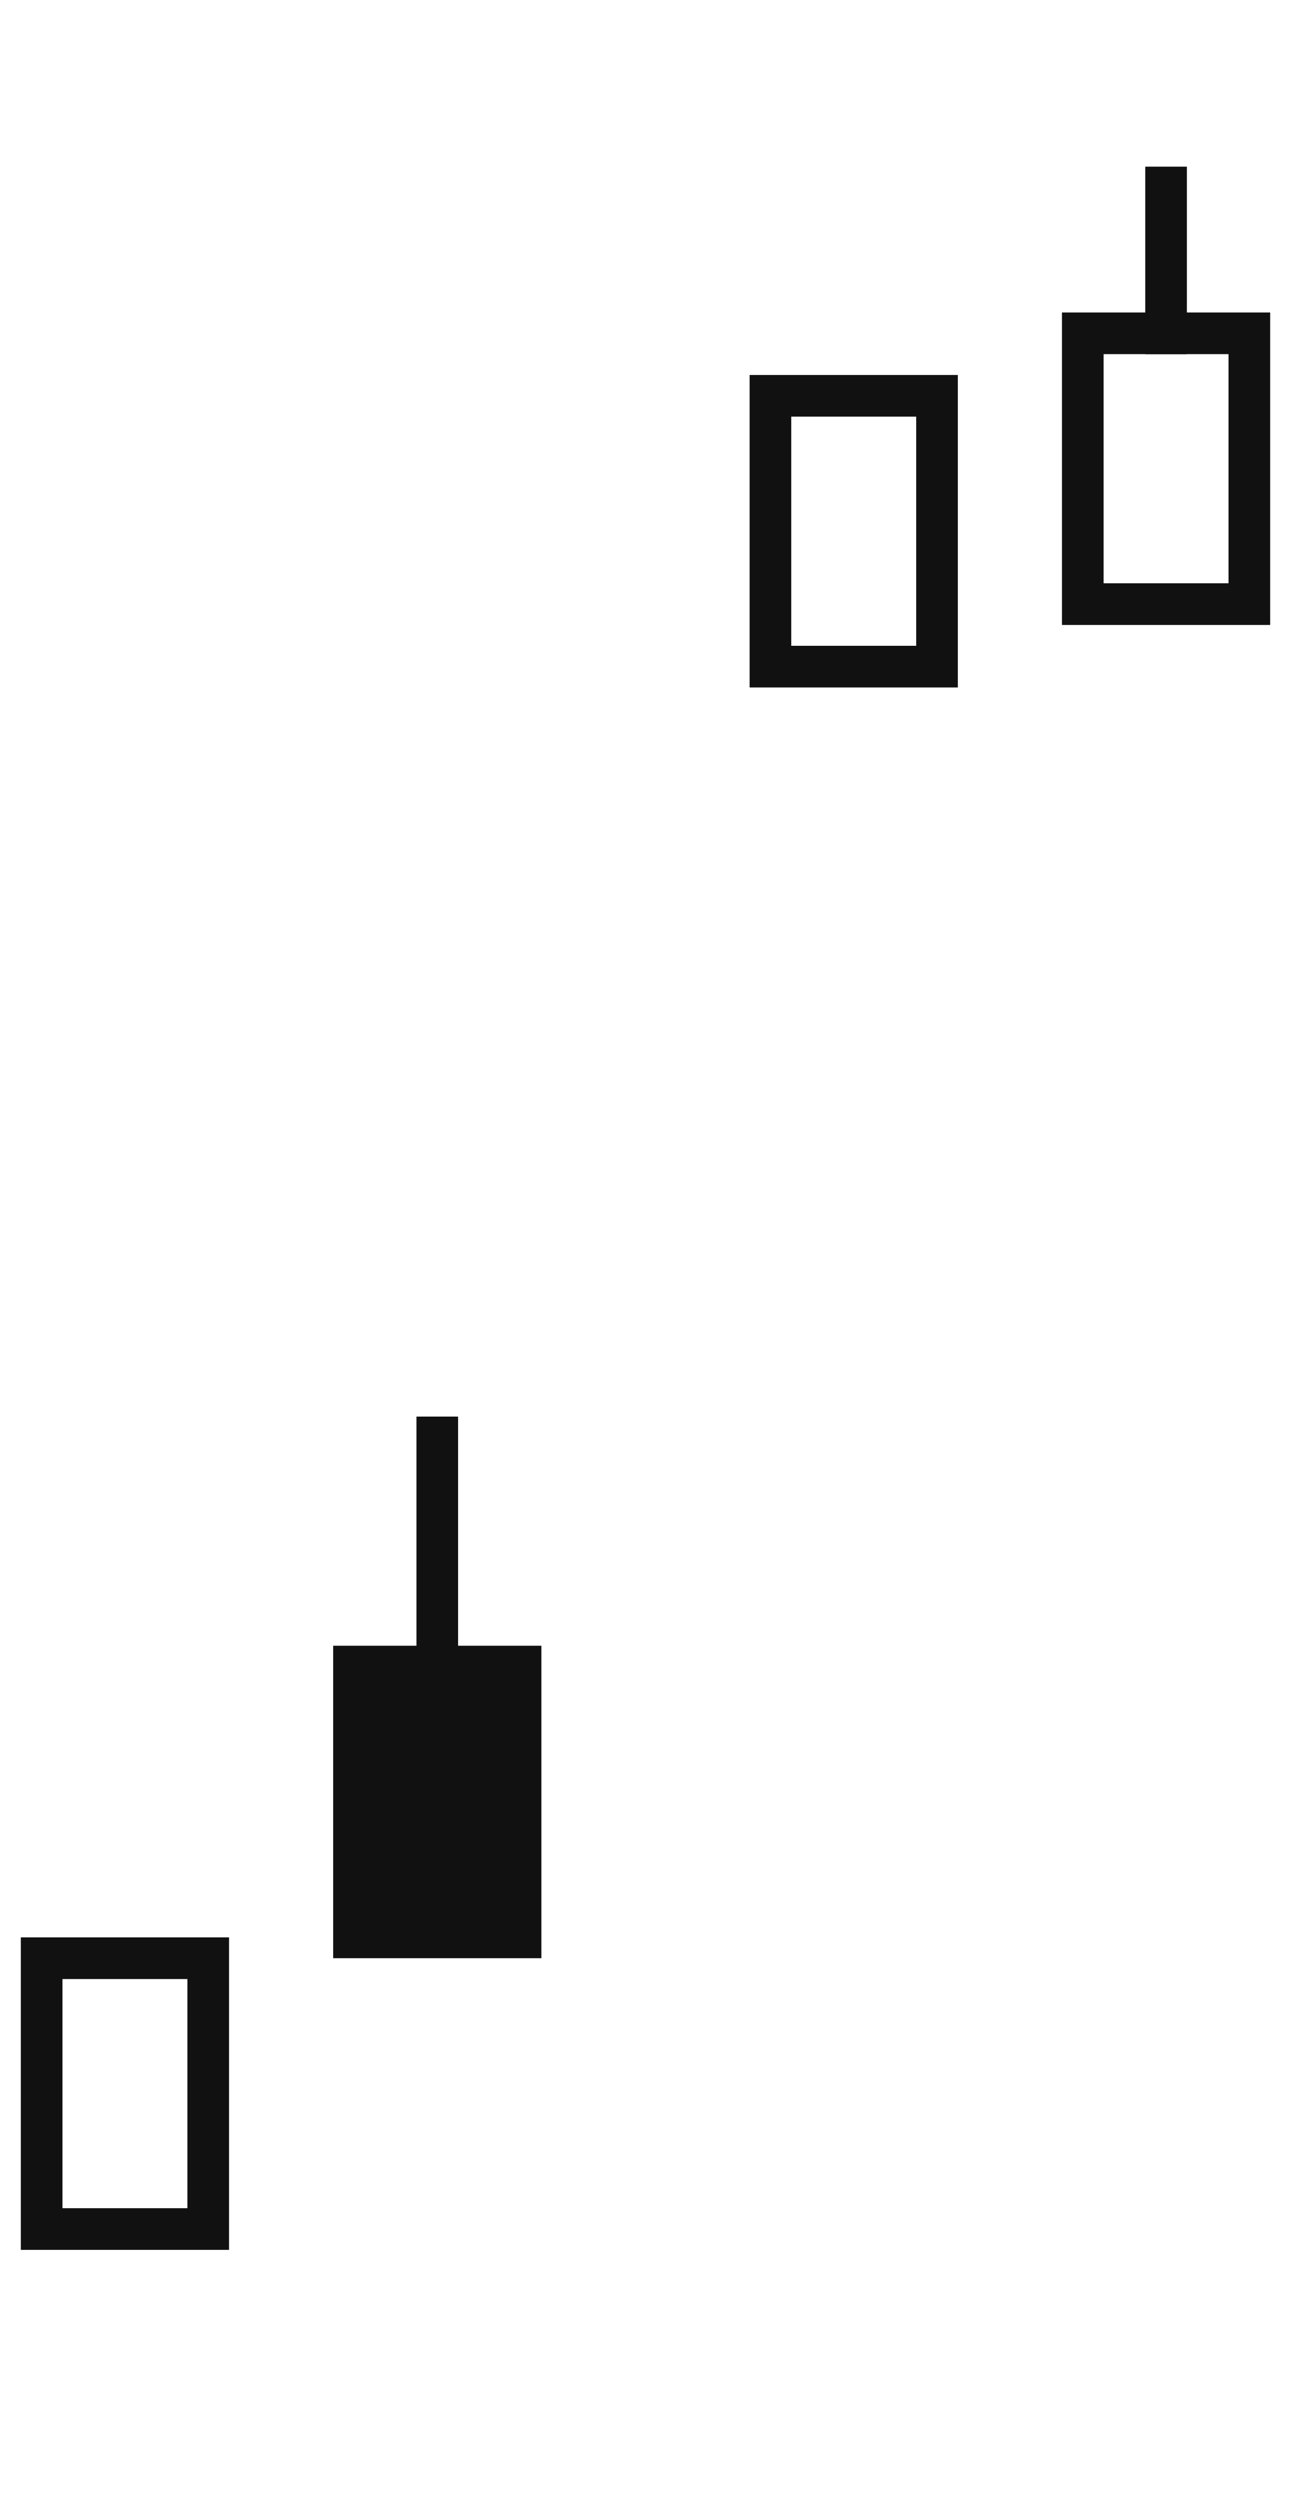 <svg width="62" height="120" viewBox="0 0 62 120" fill="none" xmlns="http://www.w3.org/2000/svg">
<rect x="16" y="79" width="10" height="15" fill="#111111"/>
<rect x="20" y="68" width="2" height="15" fill="#111111"/>
<rect x="2" y="94" width="8" height="13" stroke="#111111" stroke-width="2"/>
<rect x="37" y="19" width="8" height="13" stroke="#111111" stroke-width="2"/>
<rect x="55" y="8" width="2" height="9" fill="#111111"/>
<rect x="52" y="16" width="8" height="13" stroke="#111111" stroke-width="2"/>
</svg>
